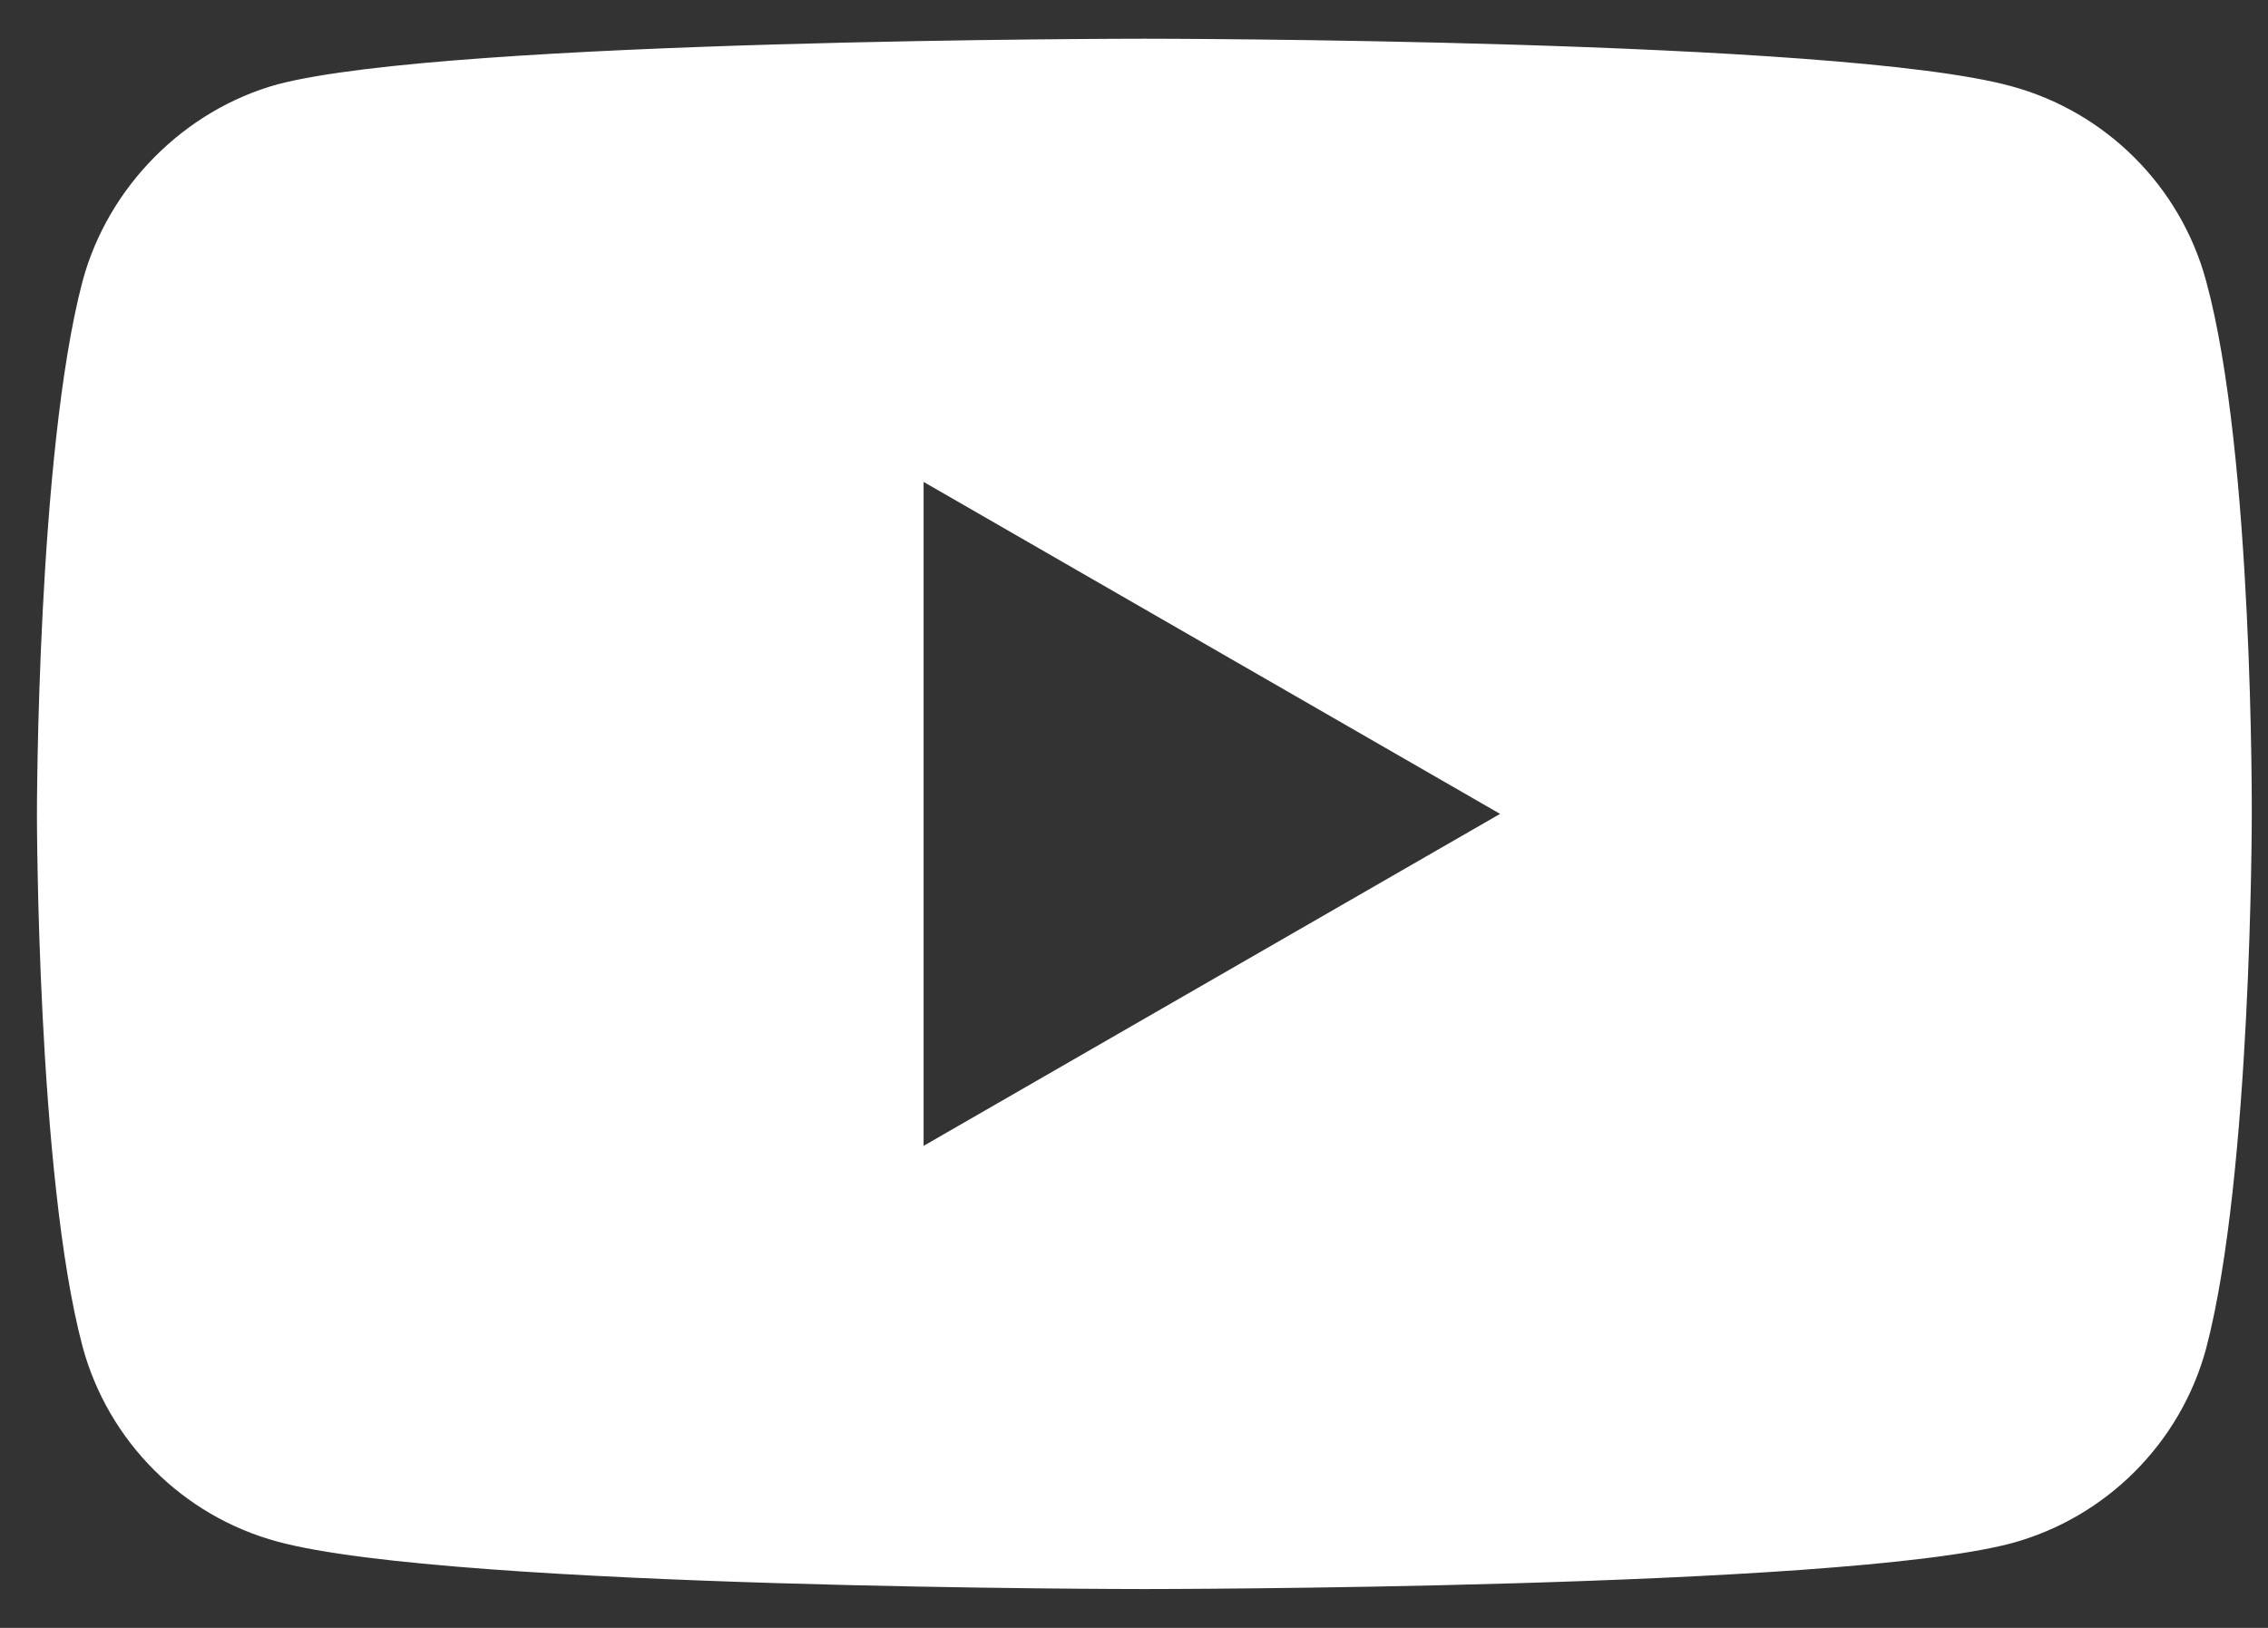 <?xml version="1.0" encoding="UTF-8"?> <svg xmlns="http://www.w3.org/2000/svg" width="39" height="28" viewBox="0 0 39 28" fill="none"><rect x="0" y="0" width="39" height="28" fill="#333333" stroke="none"/> <path d="M37.937 4.838C37.498 3.206 36.211 1.921 34.579 1.481C31.599 0.666 19.678 0.666 19.678 0.666C19.678 0.666 7.756 0.666 4.775 1.45C3.175 1.89 1.858 3.206 1.419 4.838C0.635 7.818 0.635 13.999 0.635 13.999C0.635 13.999 0.635 20.21 1.419 23.159C1.858 24.791 3.144 26.078 4.775 26.517C7.787 27.332 19.678 27.332 19.678 27.332C19.678 27.332 31.599 27.332 34.579 26.547C36.211 26.108 37.498 24.822 37.937 23.191C38.721 20.21 38.721 14.03 38.721 14.03C38.721 14.03 38.752 7.818 37.937 4.838ZM15.882 19.709V8.289L25.795 13.999L15.882 19.709Z" fill="white"></path> </svg> 